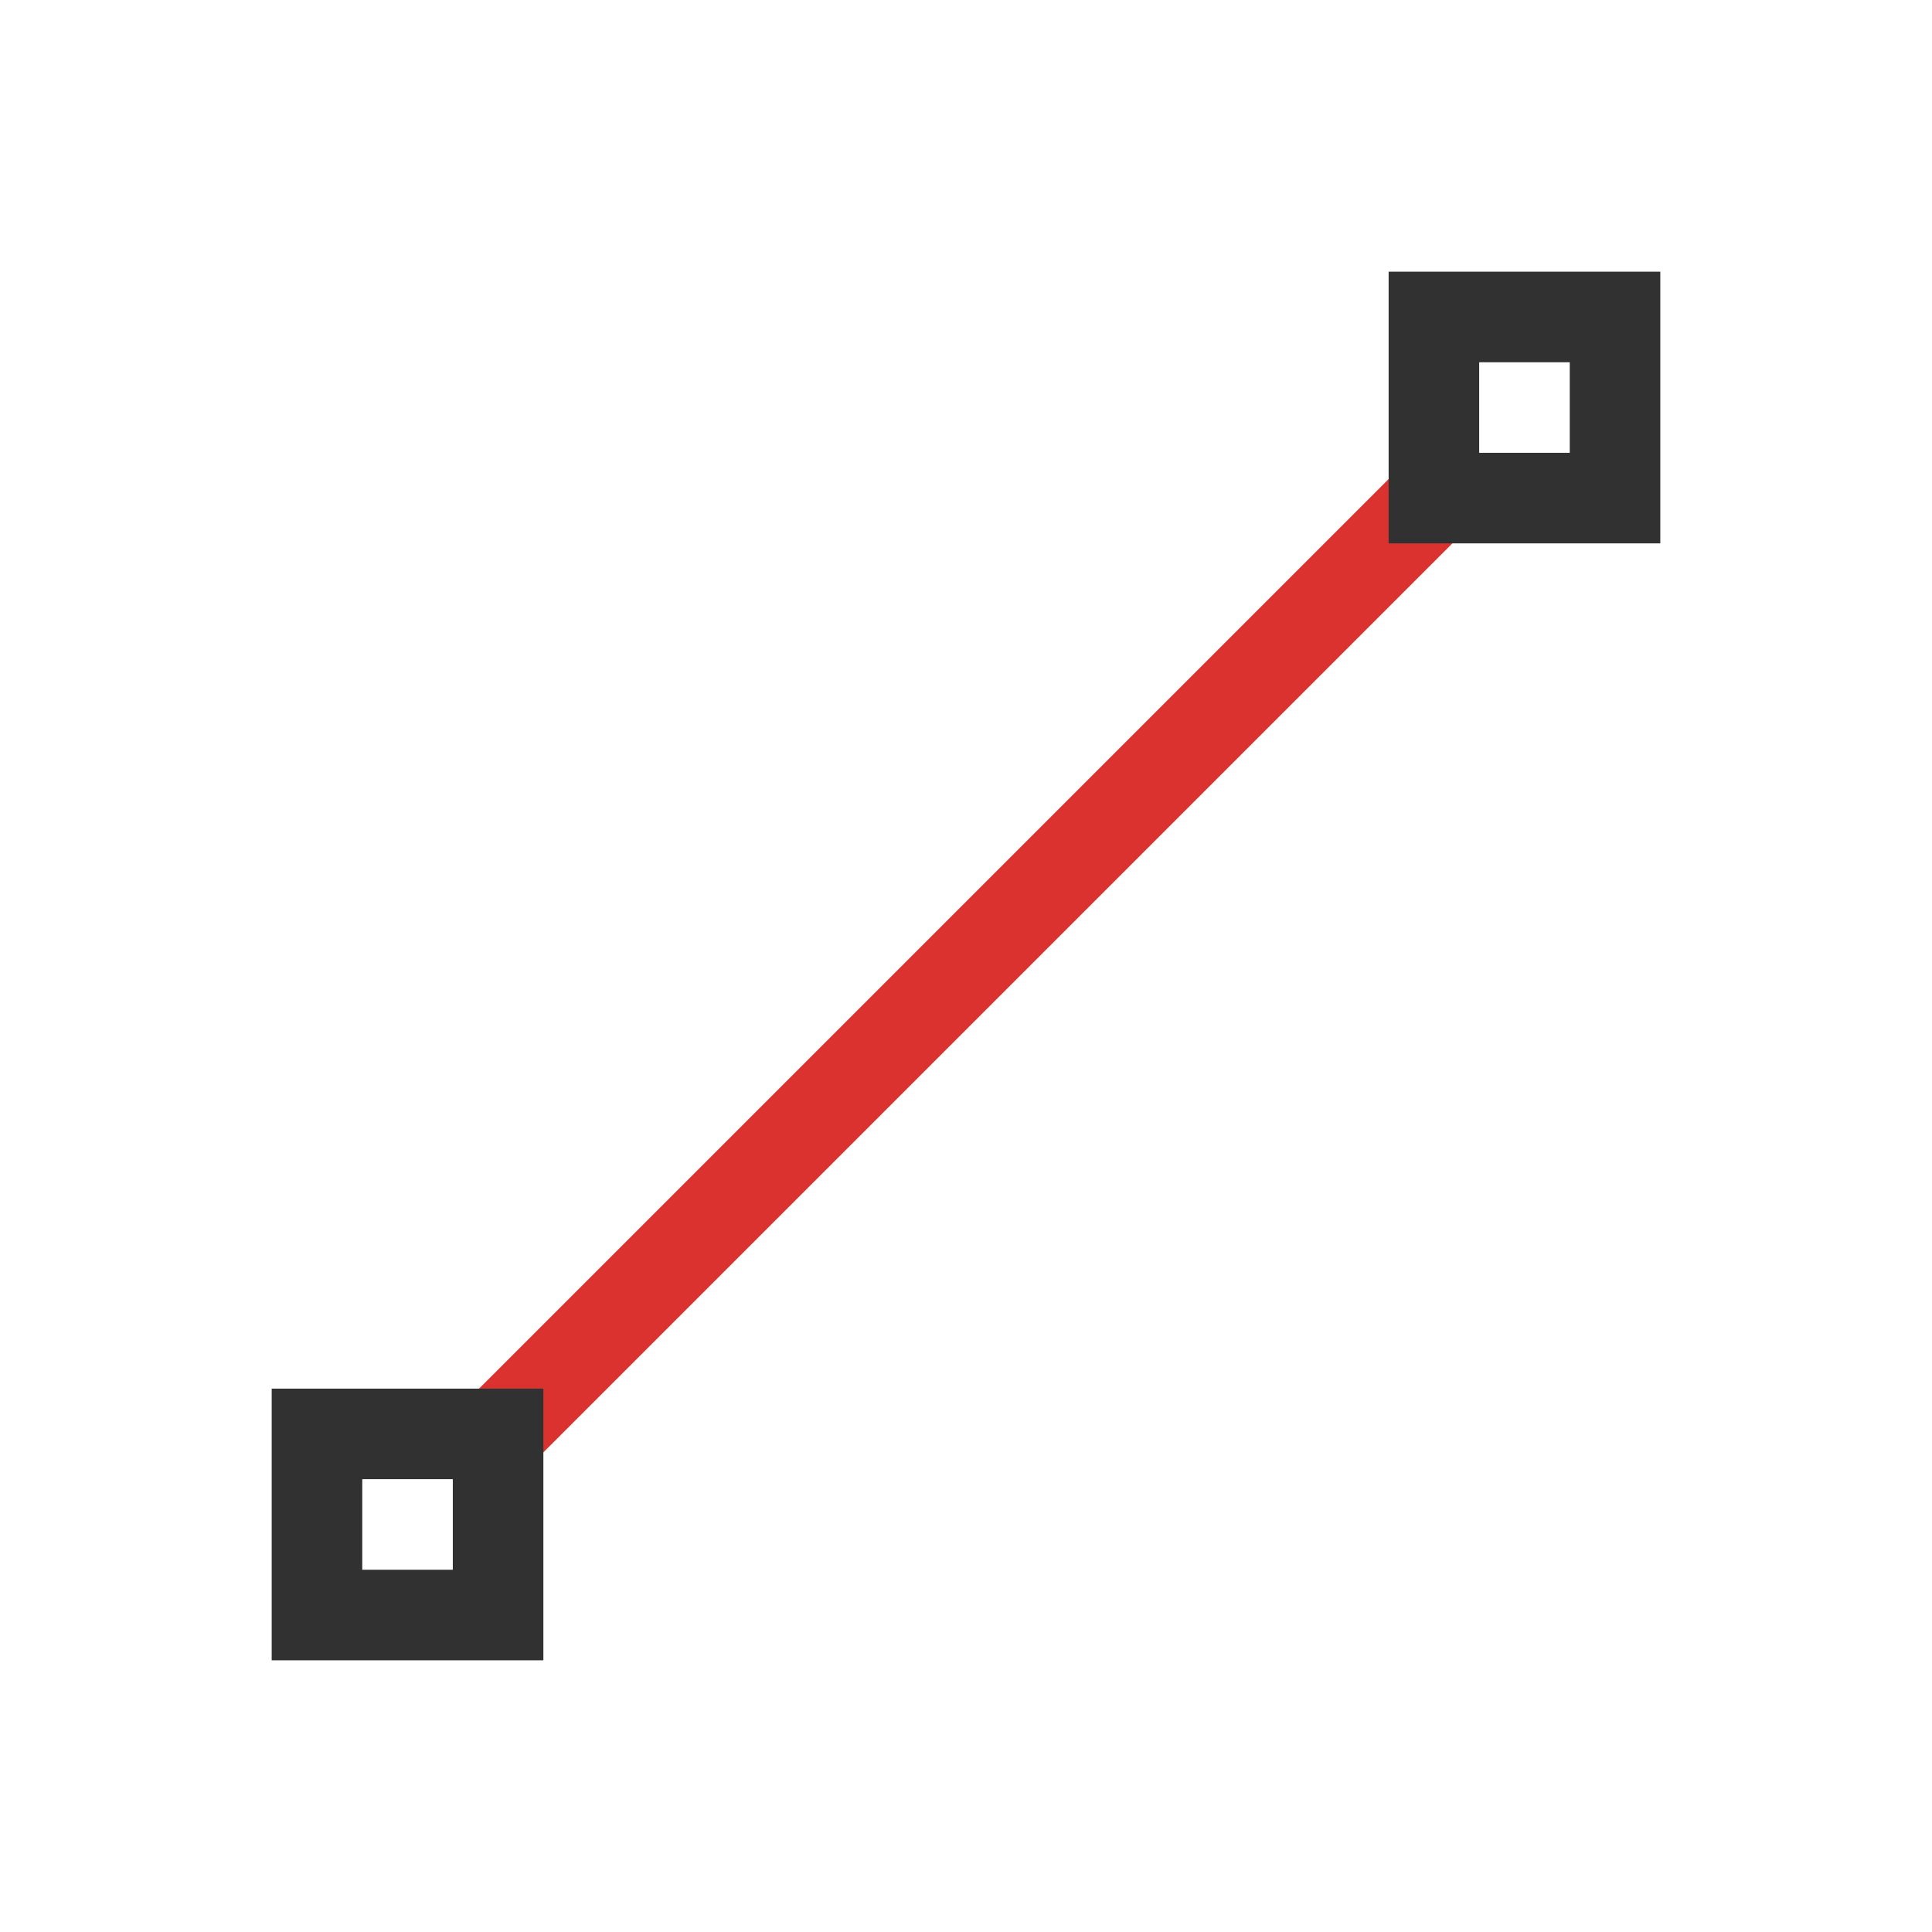 
<!-- Created with Inkscape (http://www.inkscape.org/) -->
<svg xmlns="http://www.w3.org/2000/svg" viewBox="0 0 64 64">
 <rect transform="matrix(0.707 -0.707 0.707 0.707 0 0)" height="3" x="-23.5" y="43.755" width="47" style="fill:#dc322f;opacity:1;fill-opacity:1;stroke:none;fill-rule:nonzero"/>
 <path d="m 46 9 0 9 9 0 0 -9 z m 3 3 3 0 0 3 -3 0 z" style="fill:#313131;opacity:1;fill-opacity:1;stroke:none"/>
 <path d="m 9 46 0 9 9 0 0 -9 z m 3 3 3 0 0 3 -3 0 z" style="fill:#313131;opacity:1;fill-opacity:1;stroke:none"/>
</svg>
